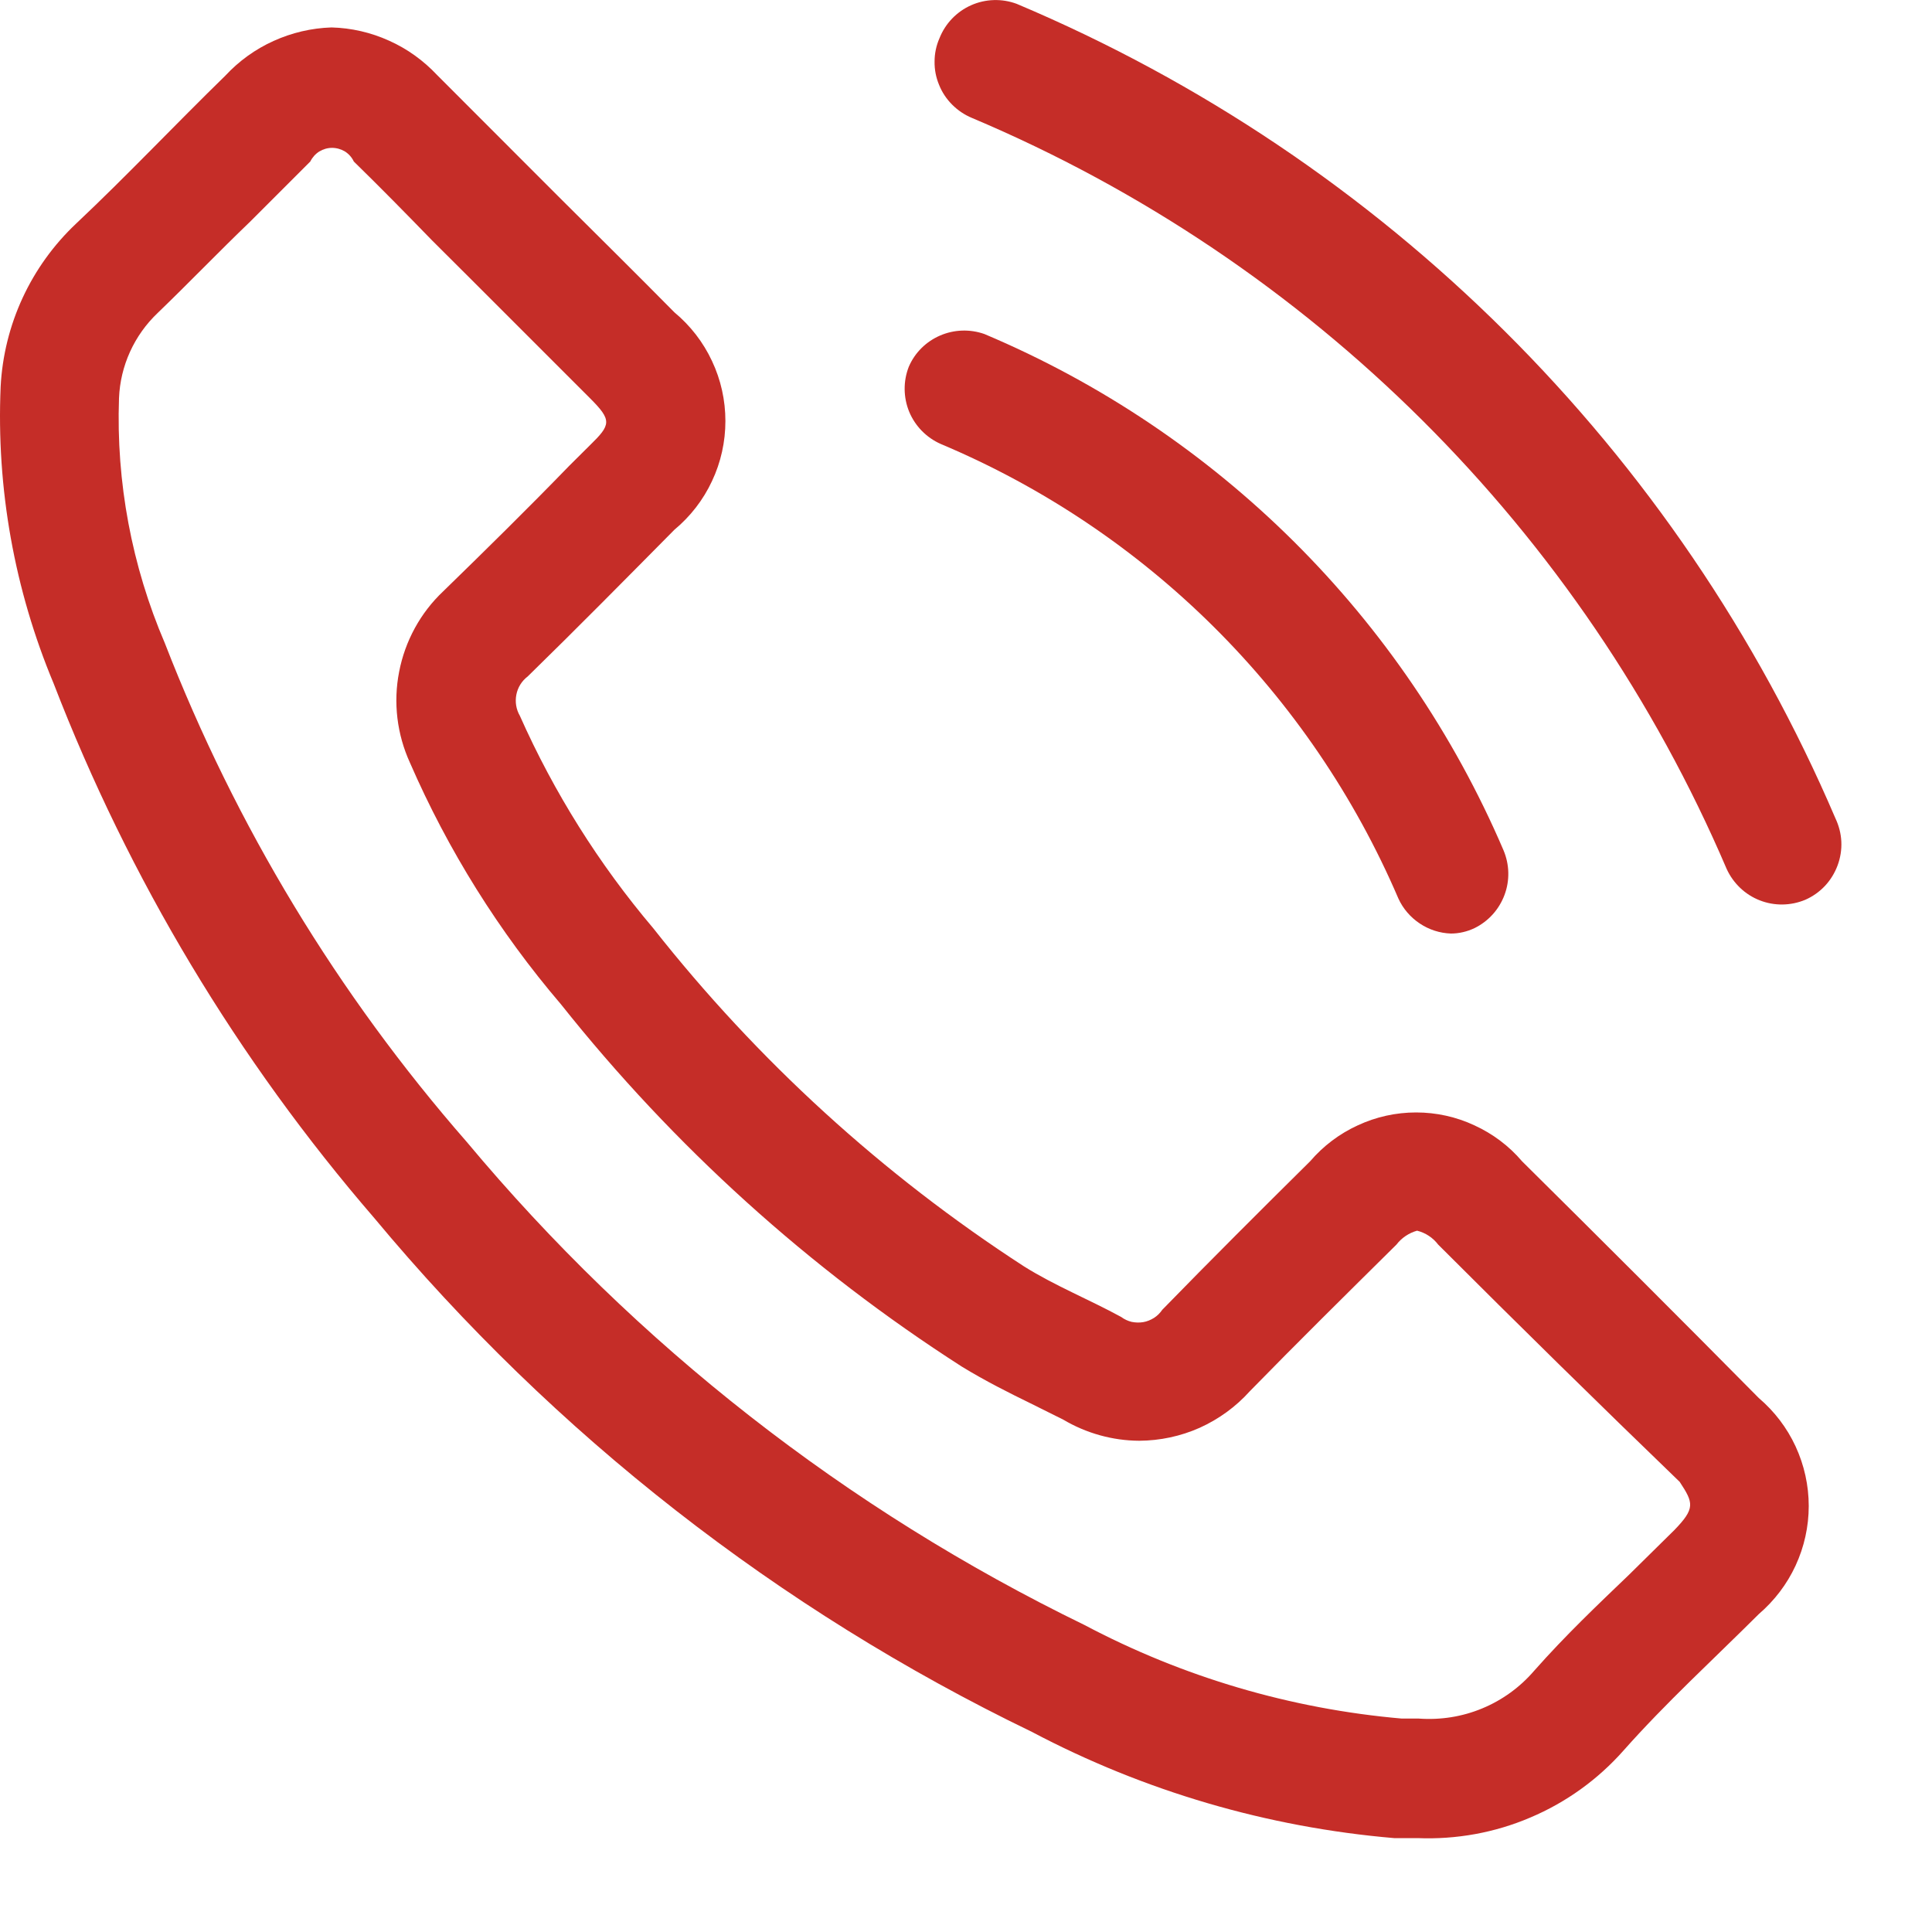 <?xml version="1.0" encoding="UTF-8"?>
<svg xmlns="http://www.w3.org/2000/svg" width="15" height="15" viewBox="0 0 15 15" fill="none">
  <path d="M14.25 6.353C13.03 3.502 10.751 1.235 7.894 0.03C7.779 -0.013 7.651 -0.009 7.539 0.041C7.427 0.091 7.339 0.183 7.294 0.297C7.269 0.354 7.256 0.415 7.256 0.478C7.255 0.54 7.267 0.602 7.291 0.659C7.314 0.717 7.349 0.769 7.393 0.813C7.437 0.857 7.489 0.892 7.547 0.916C10.181 2.028 12.281 4.118 13.406 6.747C13.457 6.858 13.549 6.946 13.662 6.99C13.776 7.035 13.903 7.033 14.016 6.986C14.073 6.961 14.126 6.924 14.169 6.878C14.212 6.832 14.245 6.778 14.267 6.719C14.289 6.66 14.299 6.597 14.296 6.534C14.293 6.471 14.277 6.41 14.25 6.353Z" fill="#C52D28"></path>
  <path d="M7.304 3.447C8.901 4.119 10.174 5.384 10.857 6.976C10.893 7.055 10.951 7.122 11.023 7.17C11.095 7.218 11.178 7.245 11.265 7.248C11.328 7.248 11.391 7.233 11.448 7.206C11.556 7.153 11.639 7.061 11.681 6.948C11.723 6.836 11.72 6.712 11.673 6.601C10.899 4.794 9.454 3.357 7.642 2.593C7.53 2.554 7.408 2.558 7.299 2.605C7.19 2.652 7.103 2.738 7.056 2.847C7.012 2.959 7.013 3.085 7.059 3.197C7.105 3.308 7.193 3.398 7.304 3.447Z" fill="#C52D28"></path>
  <path d="M11.817 9.016C11.716 8.897 11.589 8.802 11.447 8.737C11.306 8.671 11.151 8.637 10.995 8.637C10.838 8.637 10.684 8.671 10.542 8.737C10.4 8.802 10.274 8.897 10.172 9.016C9.788 9.396 9.403 9.78 9.024 10.169C9.007 10.194 8.985 10.216 8.96 10.232C8.934 10.248 8.906 10.26 8.876 10.265C8.846 10.27 8.816 10.269 8.786 10.263C8.757 10.256 8.729 10.243 8.705 10.225C8.456 10.089 8.189 9.982 7.95 9.832C6.853 9.121 5.881 8.234 5.072 7.207C4.65 6.709 4.301 6.153 4.036 5.557C4.007 5.507 3.998 5.449 4.009 5.393C4.02 5.337 4.051 5.287 4.097 5.252C4.481 4.877 4.856 4.497 5.236 4.113C5.36 4.01 5.46 3.881 5.528 3.735C5.597 3.589 5.632 3.43 5.632 3.269C5.632 3.108 5.597 2.949 5.528 2.803C5.46 2.657 5.36 2.528 5.236 2.425C4.936 2.121 4.636 1.825 4.331 1.521L3.394 0.583C3.288 0.47 3.162 0.379 3.021 0.316C2.88 0.252 2.728 0.217 2.574 0.213C2.418 0.218 2.265 0.254 2.124 0.318C1.982 0.382 1.855 0.474 1.749 0.588C1.359 0.968 0.989 1.361 0.591 1.736C0.24 2.067 0.03 2.52 0.005 3.002C-0.029 3.792 0.112 4.579 0.417 5.308C1.002 6.824 1.844 8.227 2.906 9.457C4.303 11.136 6.044 12.496 8.011 13.446C8.884 13.907 9.84 14.187 10.824 14.271H11.006C11.307 14.283 11.606 14.229 11.882 14.111C12.159 13.994 12.406 13.816 12.605 13.591C12.933 13.221 13.303 12.883 13.655 12.532C13.776 12.428 13.874 12.3 13.941 12.155C14.008 12.01 14.043 11.852 14.043 11.693C14.043 11.533 14.008 11.375 13.941 11.23C13.874 11.085 13.776 10.957 13.655 10.854C13.049 10.241 12.436 9.629 11.817 9.016ZM12.999 11.88L12.647 12.227C12.403 12.461 12.155 12.696 11.911 12.972C11.801 13.1 11.663 13.2 11.508 13.264C11.352 13.329 11.184 13.355 11.016 13.343H10.884C10.022 13.268 9.184 13.021 8.419 12.616C6.574 11.719 4.939 10.441 3.624 8.866C2.623 7.721 1.83 6.411 1.28 4.994C1.023 4.394 0.901 3.744 0.924 3.091C0.934 2.84 1.042 2.603 1.224 2.43C1.467 2.196 1.692 1.961 1.941 1.722L2.409 1.254C2.425 1.222 2.449 1.195 2.479 1.176C2.509 1.158 2.543 1.148 2.578 1.148C2.613 1.148 2.648 1.158 2.678 1.176C2.708 1.195 2.732 1.222 2.747 1.254C2.953 1.455 3.155 1.661 3.356 1.868L3.666 2.177L4.135 2.646L4.58 3.091C4.753 3.264 4.744 3.297 4.58 3.457L4.42 3.616C4.102 3.944 3.778 4.263 3.441 4.591C3.264 4.758 3.145 4.977 3.099 5.215C3.052 5.454 3.082 5.701 3.183 5.922C3.479 6.602 3.874 7.234 4.355 7.797C5.231 8.899 6.282 9.85 7.467 10.61C7.65 10.722 7.838 10.816 8.002 10.896L8.255 11.022C8.434 11.128 8.638 11.185 8.845 11.186C9.007 11.185 9.167 11.151 9.315 11.085C9.463 11.018 9.595 10.922 9.703 10.802C10.074 10.422 10.449 10.052 10.842 9.663C10.882 9.611 10.938 9.573 11.002 9.555C11.067 9.571 11.125 9.609 11.166 9.663C11.791 10.288 12.416 10.902 13.041 11.505C13.149 11.669 13.163 11.711 12.999 11.88Z" fill="#C52D28"></path>
</svg>
